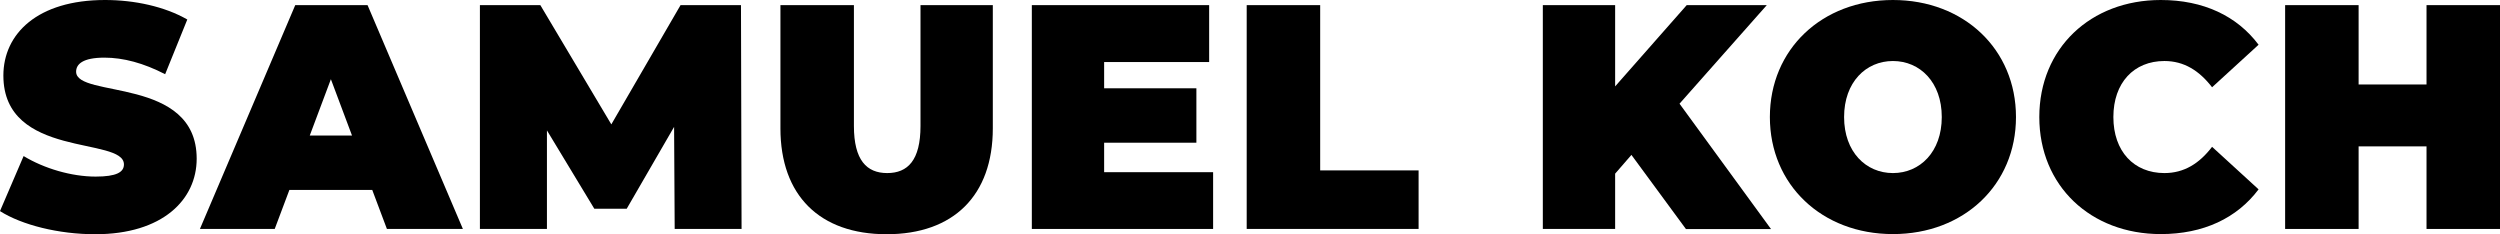 <svg xmlns="http://www.w3.org/2000/svg" id="Ebene_2" viewBox="0 0 170.45 15.96"><g id="Ebene_1-2"><path d="m0,14.39l1.61-3.75c1.4.85,3.27,1.4,4.91,1.4,1.42,0,1.93-.3,1.93-.83,0-1.92-8.22-.37-8.22-6.06C.23,2.31,2.55,0,7.16,0c2,0,4.06.44,5.61,1.33l-1.51,3.73c-1.47-.76-2.85-1.13-4.14-1.13-1.47,0-1.93.44-1.93.96,0,1.83,8.22.3,8.22,5.93,0,2.79-2.32,5.15-6.92,5.15-2.49,0-4.99-.63-6.48-1.57Z"></path><path d="m25.38,12.95h-5.65l-1,2.66h-5.1L20.13.35h4.93l6.5,15.26h-5.18l-1-2.66Zm-1.38-3.71l-1.44-3.84-1.44,3.84h2.89Z"></path><path d="m46,15.61l-.04-6.96-3.23,5.58h-2.21l-3.23-5.34v6.72h-4.57V.35h4.12l4.84,8.13L46.4.35h4.12l.04,15.26h-4.57Z"></path><path d="m53.21,8.74V.35h5.01v8.24c0,2.33.87,3.21,2.27,3.21s2.27-.87,2.27-3.21V.35h4.93v8.4c0,4.58-2.68,7.22-7.24,7.22s-7.24-2.64-7.24-7.22Z"></path><path d="m82.71,11.73v3.88h-12.36V.35h12.09v3.88h-7.16v1.79h6.29v3.71h-6.29v2.01h7.43Z"></path><path d="m85,.35h5.01v11.27h6.71v3.99h-11.72V.35Z"></path><path d="m111.24,10.55l-1.12,1.29v3.77h-4.93V.35h4.93v5.54l4.88-5.54h5.46l-5.95,6.72,6.24,8.55h-5.8l-3.72-5.06Z"></path><path d="m120.67,7.98c0-4.62,3.55-7.98,8.39-7.98s8.39,3.36,8.39,7.98-3.55,7.98-8.39,7.98-8.39-3.36-8.39-7.98Zm11.72,0c0-2.38-1.49-3.82-3.33-3.82s-3.33,1.44-3.33,3.82,1.49,3.82,3.33,3.82,3.33-1.44,3.33-3.82Z"></path><path d="m139.04,7.98c0-4.69,3.5-7.98,8.28-7.98,2.91,0,5.2,1.09,6.67,3.05l-3.17,2.9c-.87-1.13-1.91-1.79-3.25-1.79-2.08,0-3.48,1.48-3.48,3.82s1.4,3.82,3.48,3.82c1.34,0,2.38-.65,3.25-1.79l3.17,2.9c-1.47,1.96-3.76,3.05-6.67,3.05-4.78,0-8.28-3.29-8.28-7.98Z"></path><path d="m170.45.35v15.26h-5.01v-5.63h-4.63v5.63h-5.01V.35h5.01v5.41h4.63V.35h5.01Z"></path></g></svg>